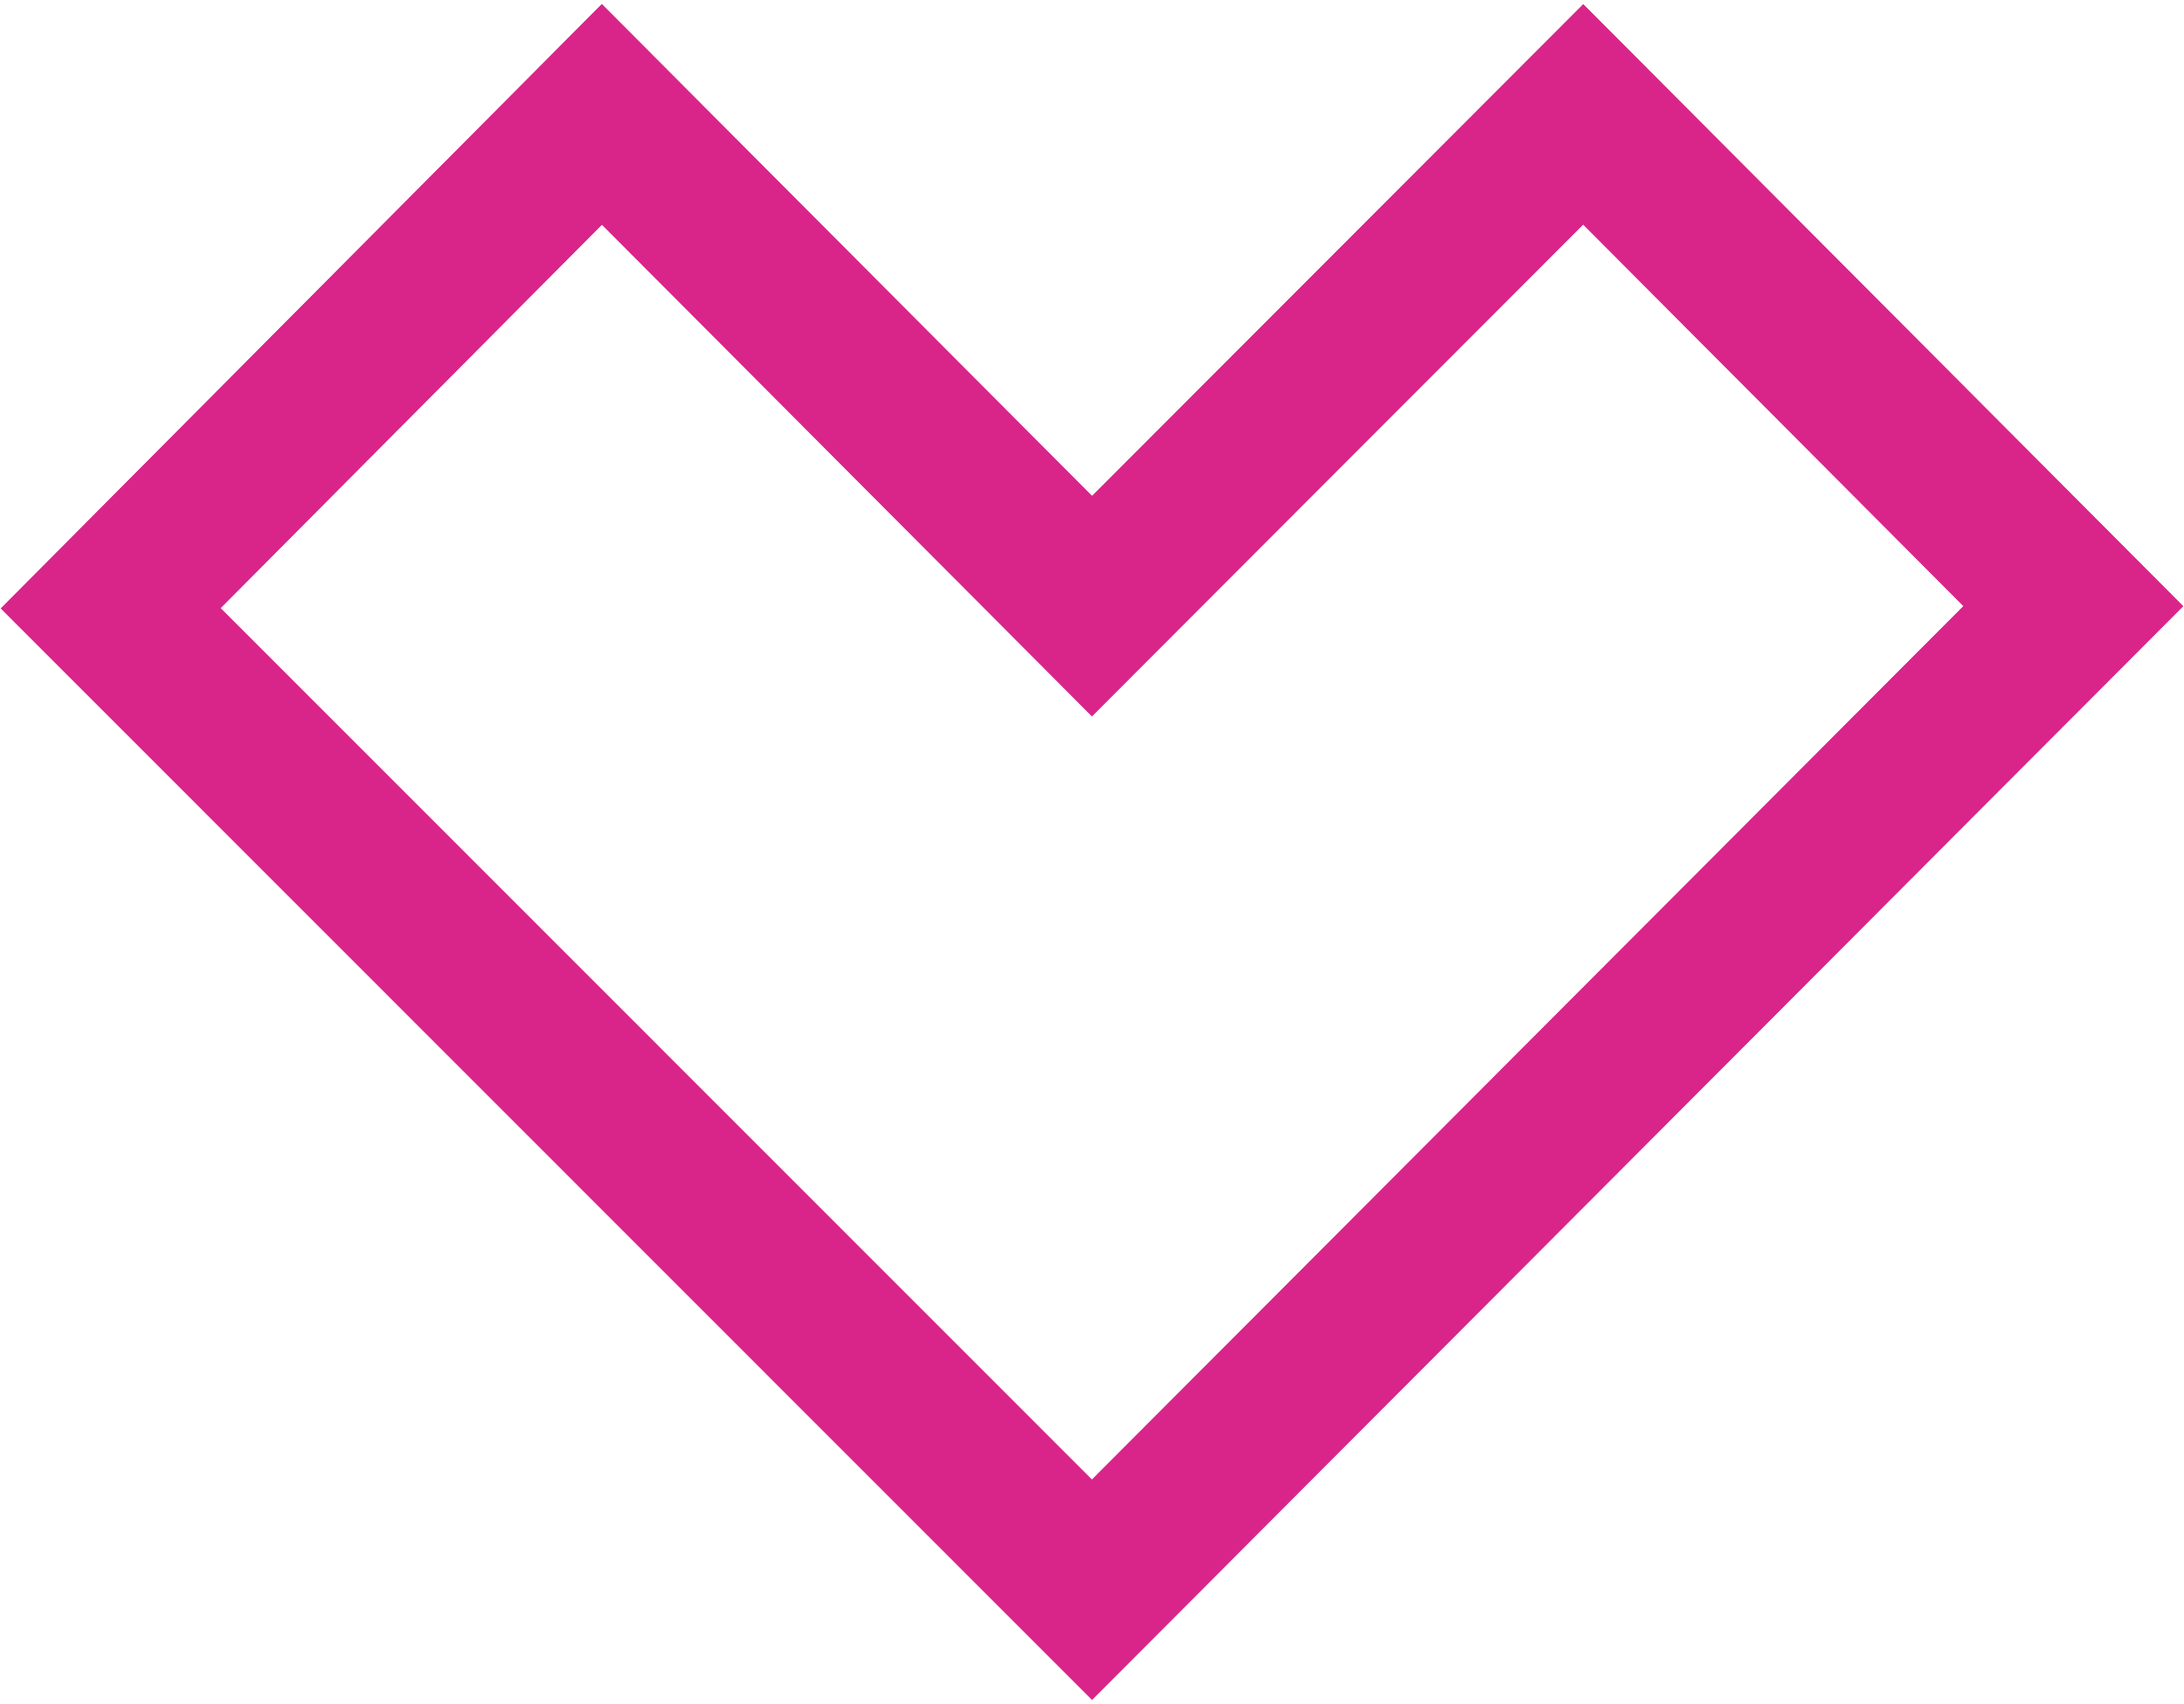 <svg width="296" height="231" viewBox="0 0 296 231" fill="none" xmlns="http://www.w3.org/2000/svg">
<path d="M15 82.463L81.573 15.504L148 82.171L214.573 15.504L281 82.171L148 215.504L15 82.463Z" stroke="#D9258A" stroke-width="21.08" stroke-miterlimit="10"/>
<path d="M15 82.463L81.573 15.504L148 82.171L214.573 15.504L281 82.171L148 215.504L15 82.463Z" stroke="#D9258A" stroke-width="21.08" stroke-miterlimit="10"/>
</svg>
